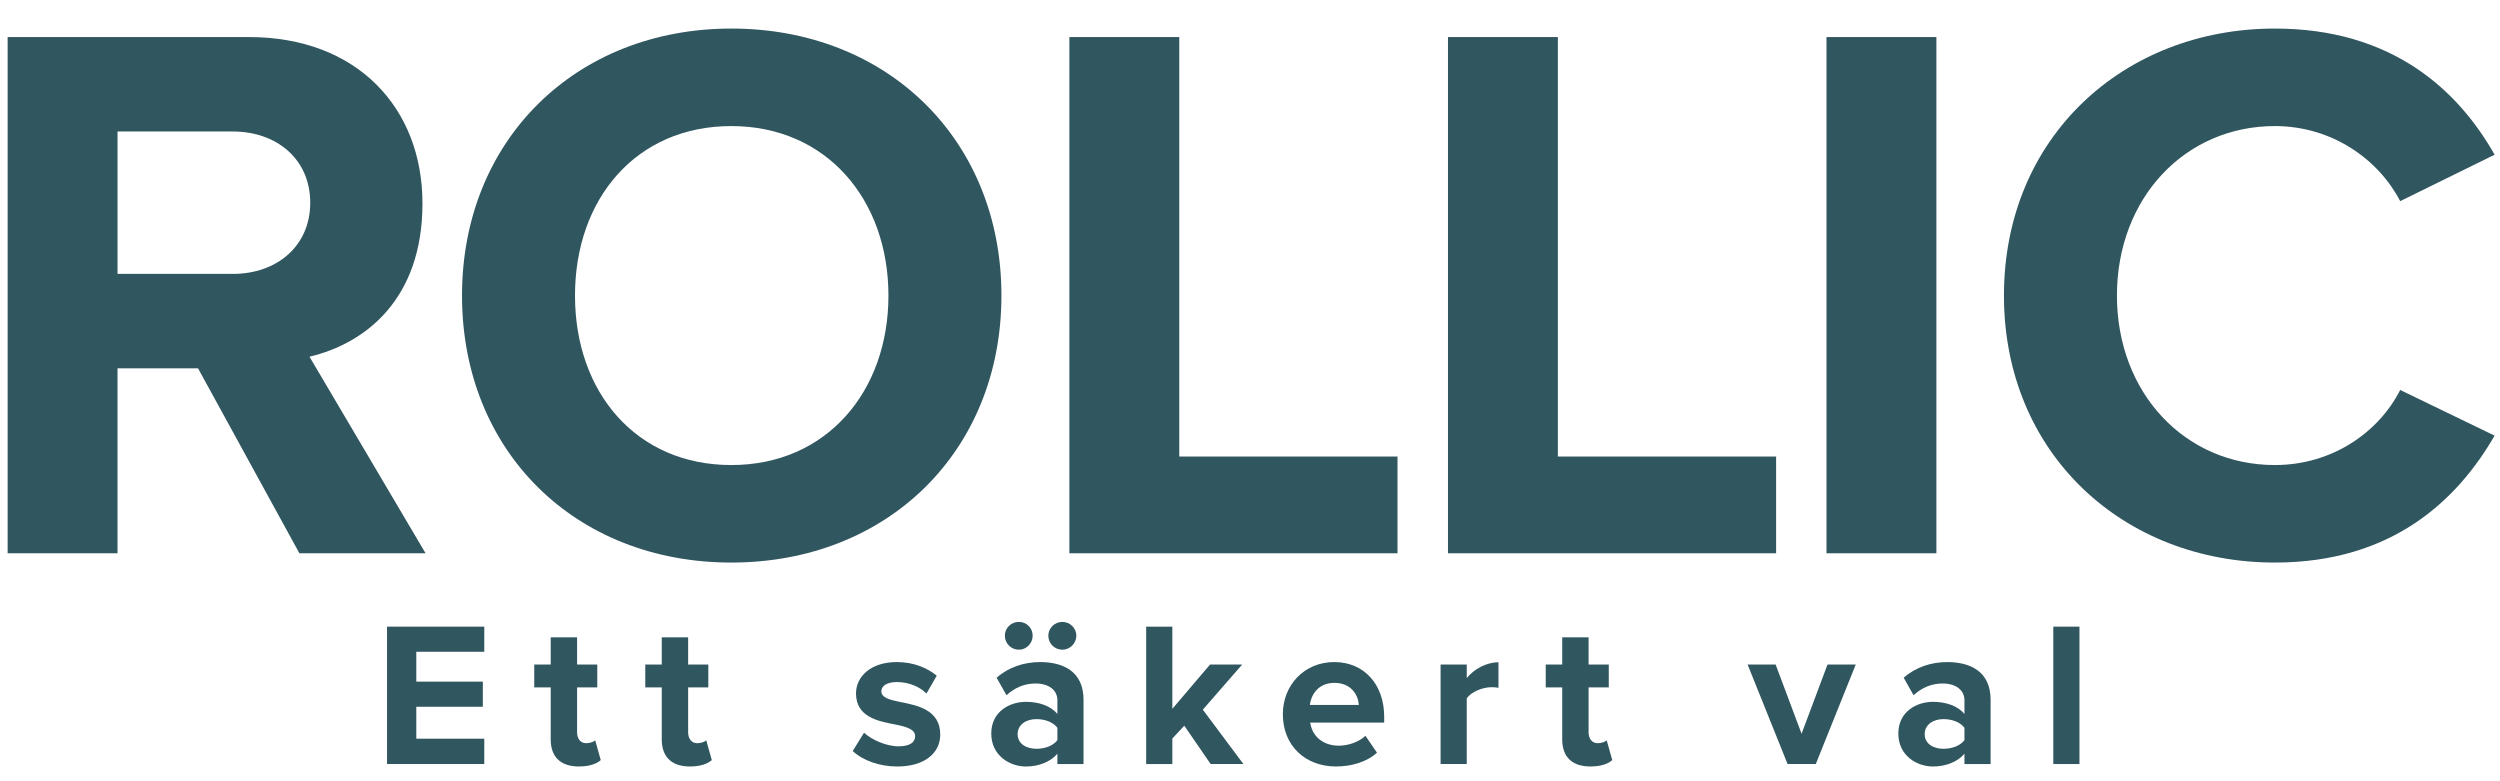 <?xml version="1.0" encoding="UTF-8"?><svg id="Layer_1" xmlns="http://www.w3.org/2000/svg" viewBox="0 0 2100.18 656.31"><defs><style>.cls-1{fill:#305660;}</style></defs><path class="cls-1" d="M251.52,464.79l-85.17-155.39h-67.62v155.39H6.42V31.14h202.85c90.37,0,145.63,59.16,145.63,139.78s-48.11,117.68-94.92,128.73l97.52,165.14h-105.97ZM195.61,110.46h-96.87v119.63h96.87c37.06,0,65.01-23.41,65.01-59.81s-27.96-59.81-65.01-59.81Z"/><path class="cls-1" d="M614.37,23.99c131.33,0,226.9,93.62,226.9,224.3s-95.57,224.3-226.9,224.3-226.25-93.62-226.25-224.3S483.69,23.99,614.37,23.99ZM614.37,105.91c-79.97,0-131.33,61.11-131.33,142.38s51.36,142.38,131.33,142.38,131.98-61.76,131.98-142.38-52.01-142.38-131.98-142.38Z"/><path class="cls-1" d="M898.35,464.79V31.14h92.32v352.38h183.34v81.27h-275.66Z"/><path class="cls-1" d="M1216.4,464.79V31.14h92.32v352.38h183.34v81.27h-275.66Z"/><path class="cls-1" d="M1534.39,464.79V31.14h92.32v433.65h-92.32Z"/><path class="cls-1" d="M1683.46,248.29c0-133.28,100.77-224.3,227.55-224.3,98.82,0,154.08,52.01,184.64,105.97l-79.32,39.01c-18.2-35.11-57.21-63.06-105.32-63.06-75.42,0-132.63,60.46-132.63,142.38s57.21,142.38,132.63,142.38c48.11,0,87.12-27.31,105.32-63.06l79.32,38.36c-31.21,53.96-85.82,106.62-184.64,106.62-126.78,0-227.55-91.02-227.55-224.3Z"/><path class="cls-1" d="M325.14,641.84v-115.42h81.68v21.11h-57.1v25.09h55.89v21.11h-55.89v26.82h57.1v21.28h-81.68Z"/><path class="cls-1" d="M462.64,621.07v-43.61h-13.84v-19.21h13.84v-22.84h22.15v22.84h16.96v19.21h-16.96v37.72c0,5.19,2.77,9.17,7.61,9.17,3.29,0,6.4-1.21,7.61-2.42l4.67,16.61c-3.29,2.94-9.17,5.36-18.34,5.36-15.4,0-23.71-7.96-23.71-22.84Z"/><path class="cls-1" d="M555.93,621.07v-43.61h-13.84v-19.21h13.84v-22.84h22.15v22.84h16.96v19.21h-16.96v37.72c0,5.19,2.77,9.17,7.61,9.17,3.29,0,6.4-1.21,7.61-2.42l4.67,16.61c-3.29,2.94-9.17,5.36-18.34,5.36-15.4,0-23.71-7.96-23.71-22.84Z"/><path class="cls-1" d="M725.86,615.54c6.06,5.71,18.52,11.42,28.9,11.42,9.52,0,14.02-3.29,14.02-8.48,0-5.88-7.27-7.96-16.79-9.86-14.36-2.77-32.88-6.23-32.88-26.13,0-14.02,12.29-26.3,34.26-26.3,14.19,0,25.44,4.84,33.57,11.42l-8.65,15.05c-5.02-5.36-14.54-9.69-24.75-9.69-7.96,0-13.15,2.94-13.15,7.79,0,5.19,6.58,7.09,15.92,9,14.36,2.77,33.57,6.58,33.57,27.34,0,15.4-12.98,26.82-36.17,26.82-14.53,0-28.55-4.84-37.38-12.98l9.52-15.4Z"/><path class="cls-1" d="M888.28,641.84v-8.65c-5.71,6.75-15.57,10.73-26.48,10.73-13.32,0-29.07-9-29.07-27.69s15.75-26.65,29.07-26.65c11.07,0,20.94,3.46,26.48,10.21v-11.59c0-8.48-7.27-14.02-18.34-14.02-9,0-17.3,3.29-24.4,9.86l-8.31-14.71c10.21-9,23.36-13.15,36.51-13.15,19.04,0,36.51,7.61,36.51,31.67v53.99h-21.98ZM844.15,534.03c0-6.4,5.19-11.59,11.77-11.59s11.59,5.19,11.59,11.59-5.19,11.77-11.59,11.77-11.77-5.19-11.77-11.77ZM888.28,611.38c-3.63-4.84-10.56-7.27-17.65-7.27-8.65,0-15.75,4.67-15.75,12.63s7.09,12.29,15.75,12.29c7.09,0,14.02-2.42,17.65-7.27v-10.38ZM880.67,534.03c0-6.4,5.36-11.59,11.77-11.59s11.77,5.19,11.77,11.59-5.36,11.77-11.77,11.77-11.77-5.19-11.77-11.77Z"/><path class="cls-1" d="M1017.04,641.84l-22.15-32.19-10.04,10.73v21.46h-21.98v-115.42h21.98v69.04l31.67-37.2h26.99l-33.05,37.9,34.09,45.68h-27.51Z"/><path class="cls-1" d="M1120.94,556.18c24.92,0,41.88,18.69,41.88,46.03v4.84h-62.12c1.38,10.56,9.86,19.38,24.05,19.38,7.79,0,16.96-3.11,22.32-8.31l9.69,14.19c-8.48,7.79-21.46,11.59-34.44,11.59-25.44,0-44.64-17.13-44.64-43.95,0-24.23,17.82-43.78,43.26-43.78ZM1100.35,592.18h41.18c-.52-7.96-6.06-18.52-20.59-18.52-13.67,0-19.55,10.21-20.59,18.52Z"/><path class="cls-1" d="M1210.2,641.84v-83.58h21.98v11.42c5.88-7.44,16.27-13.32,26.65-13.32v21.46c-1.56-.35-3.63-.52-6.06-.52-7.27,0-16.96,3.98-20.59,9.34v55.2h-21.98Z"/><path class="cls-1" d="M1312.38,621.07v-43.61h-13.84v-19.21h13.84v-22.84h22.15v22.84h16.96v19.21h-16.96v37.72c0,5.19,2.77,9.17,7.61,9.17,3.29,0,6.4-1.21,7.61-2.42l4.67,16.61c-3.29,2.94-9.17,5.36-18.34,5.36-15.4,0-23.71-7.96-23.71-22.84Z"/><path class="cls-1" d="M1501.69,641.84l-33.57-83.58h23.53l21.8,58.14,21.8-58.14h23.71l-33.57,83.58h-23.71Z"/><path class="cls-1" d="M1650.28,641.84v-8.65c-5.71,6.75-15.57,10.73-26.48,10.73-13.32,0-29.07-9-29.07-27.69s15.75-26.65,29.07-26.65c11.07,0,20.94,3.46,26.48,10.21v-11.59c0-8.48-7.27-14.02-18.34-14.02-9,0-17.3,3.29-24.4,9.86l-8.31-14.71c10.21-9,23.36-13.15,36.51-13.15,19.04,0,36.51,7.61,36.51,31.67v53.99h-21.98ZM1650.28,611.38c-3.63-4.84-10.56-7.27-17.65-7.27-8.65,0-15.75,4.67-15.75,12.63s7.09,12.29,15.75,12.29c7.09,0,14.02-2.42,17.65-7.27v-10.38Z"/><path class="cls-1" d="M1724.92,641.84v-115.42h21.98v115.42h-21.98Z"/></svg>